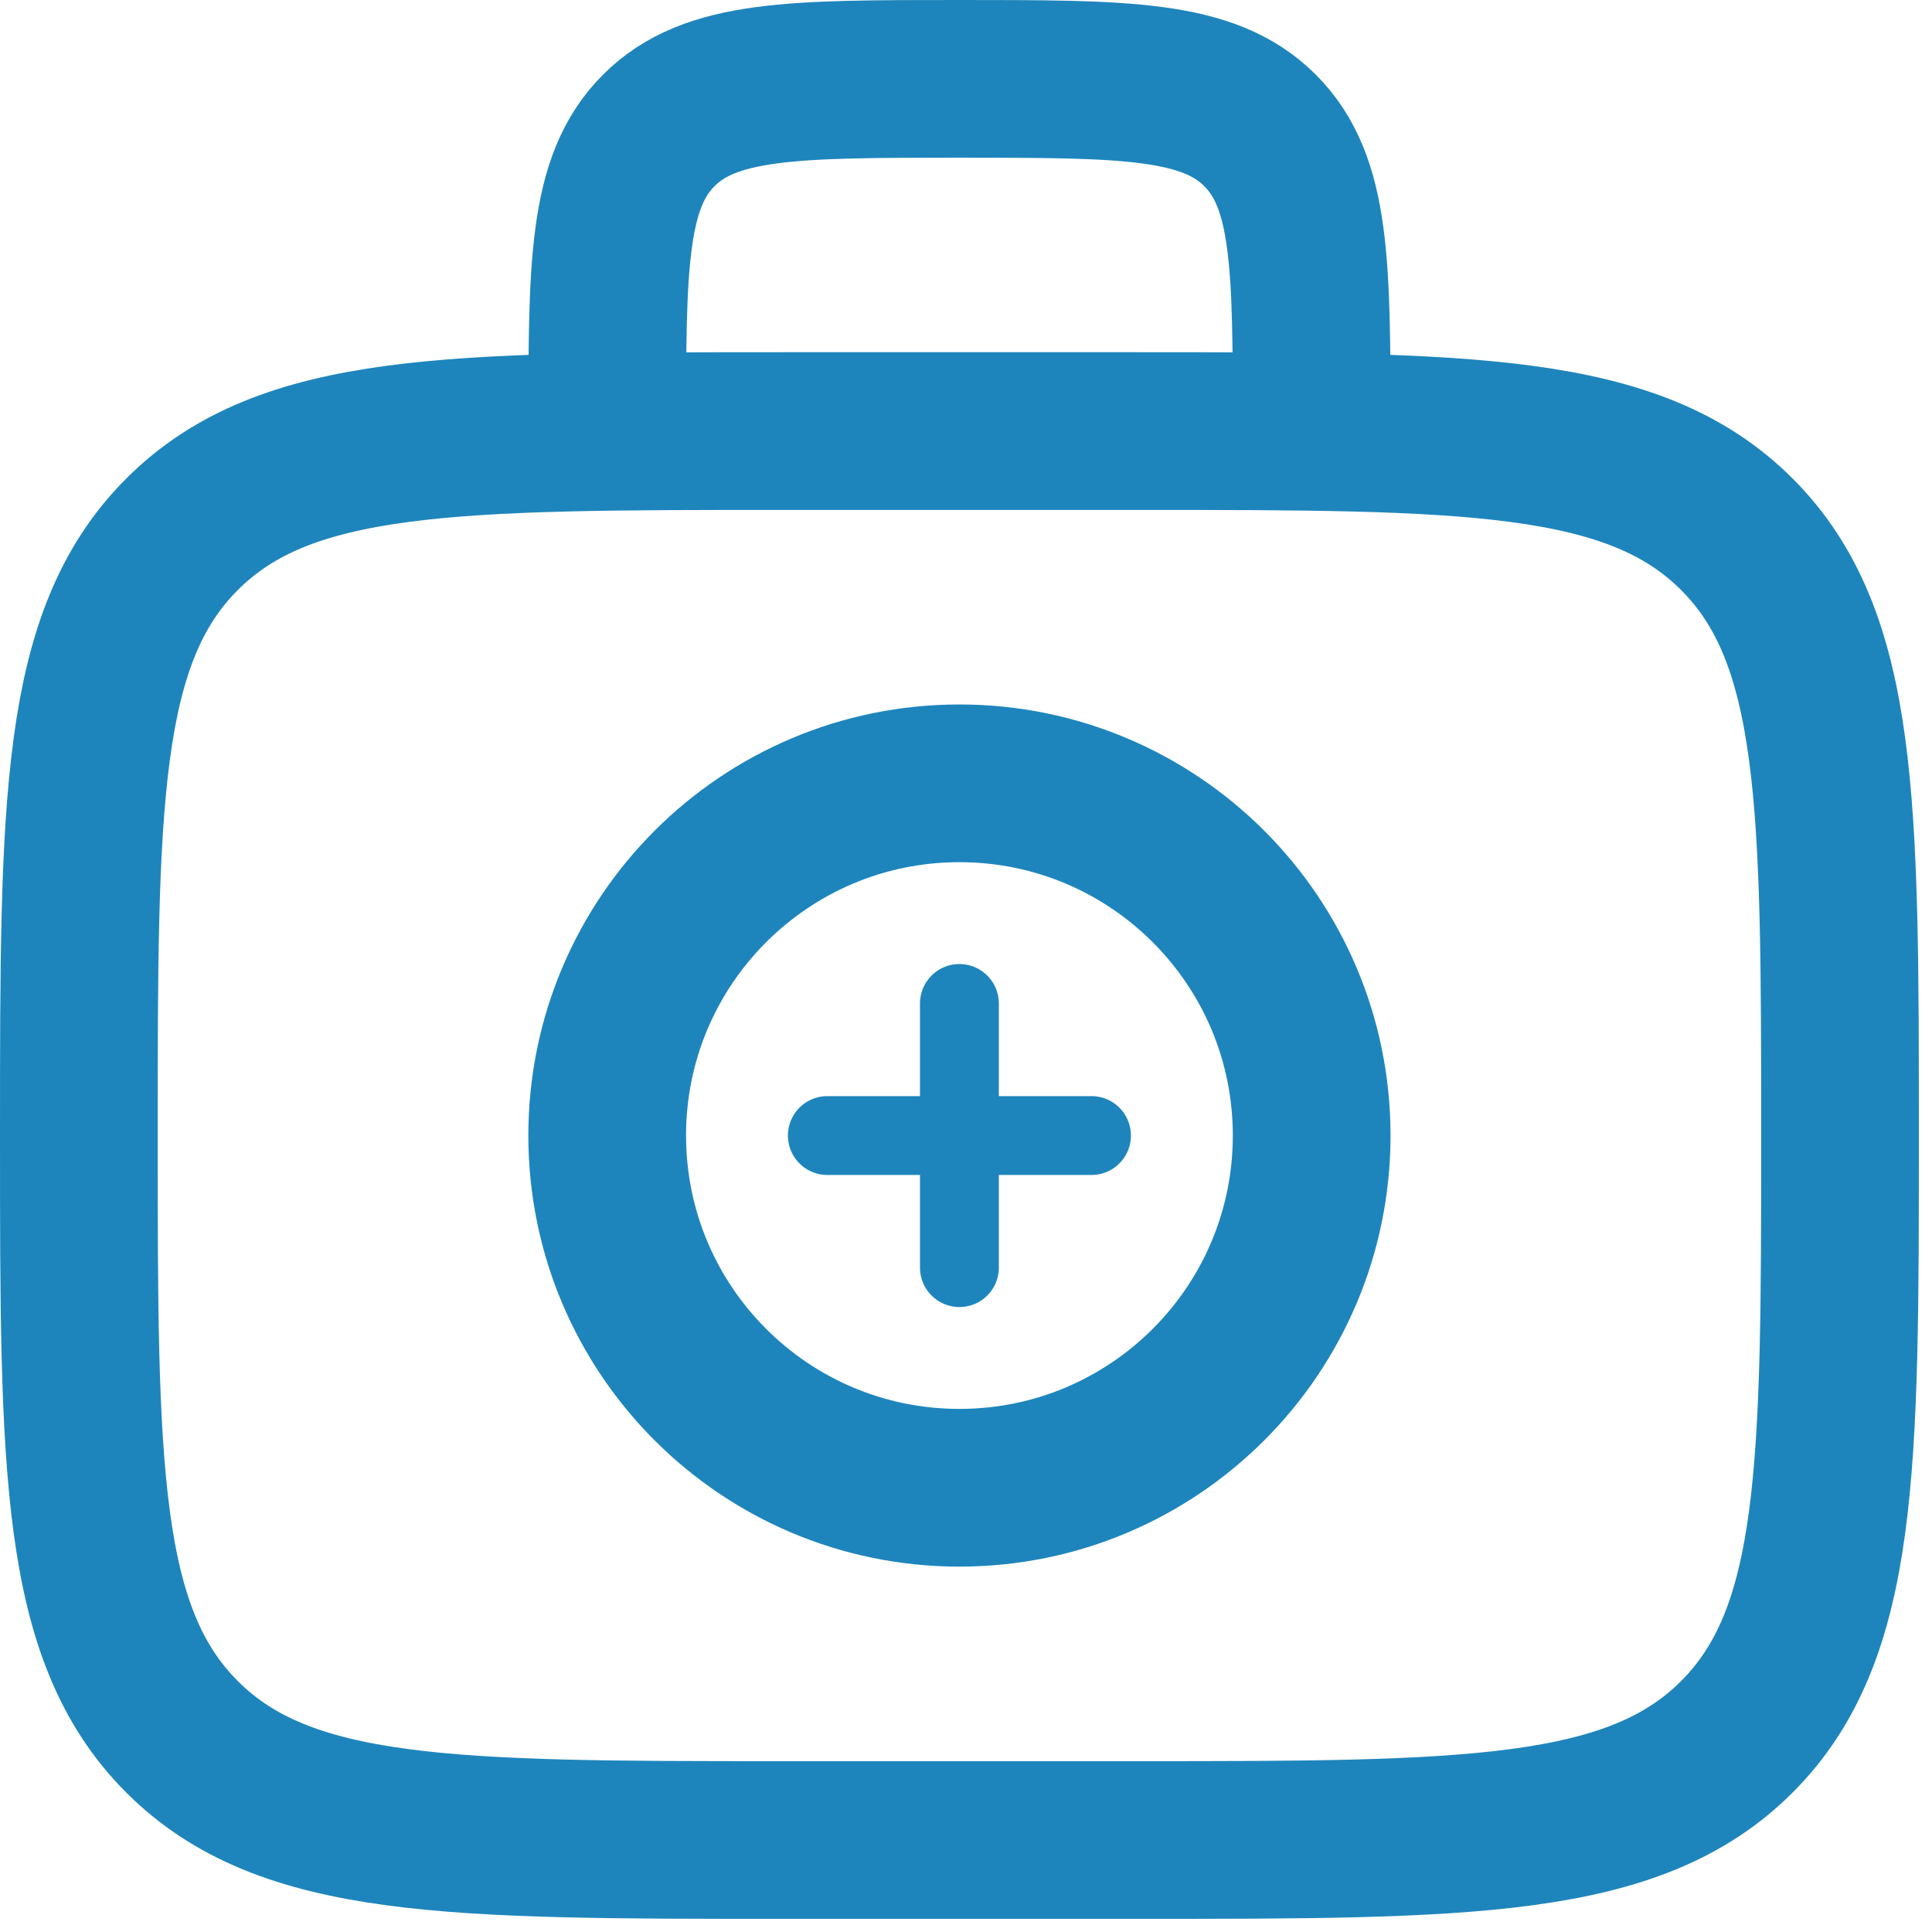 <?xml version="1.0" encoding="UTF-8"?> <svg xmlns="http://www.w3.org/2000/svg" width="49" height="49" viewBox="0 0 49 49" fill="none"><path d="M2 28.8C2 20.378 2 16.166 4.617 13.55C7.233 10.933 11.444 10.933 19.867 10.933H28.8C37.222 10.933 41.434 10.933 44.05 13.55C46.667 16.166 46.667 20.378 46.667 28.8C46.667 37.222 46.667 41.434 44.05 44.05C41.434 46.667 37.222 46.667 28.8 46.667H19.867C11.444 46.667 7.233 46.667 4.617 44.05C2 41.434 2 37.222 2 28.8Z" stroke="#1E85BC" stroke-width="4"></path><path d="M33.267 10.933C33.267 6.722 33.267 4.617 31.958 3.308C30.65 2 28.544 2 24.333 2C20.122 2 18.016 2 16.708 3.308C15.4 4.617 15.4 6.722 15.4 10.933" stroke="#1E85BC" stroke-width="4"></path><path d="M27.683 28.8H20.983M24.333 25.45V32.15" stroke="#1E85BC" stroke-width="2" stroke-linecap="round"></path><path d="M24.333 37.733C29.267 37.733 33.267 33.734 33.267 28.8C33.267 23.866 29.267 19.867 24.333 19.867C19.399 19.867 15.4 23.866 15.4 28.8C15.4 33.734 19.399 37.733 24.333 37.733Z" stroke="#1E85BC" stroke-width="4"></path></svg> 